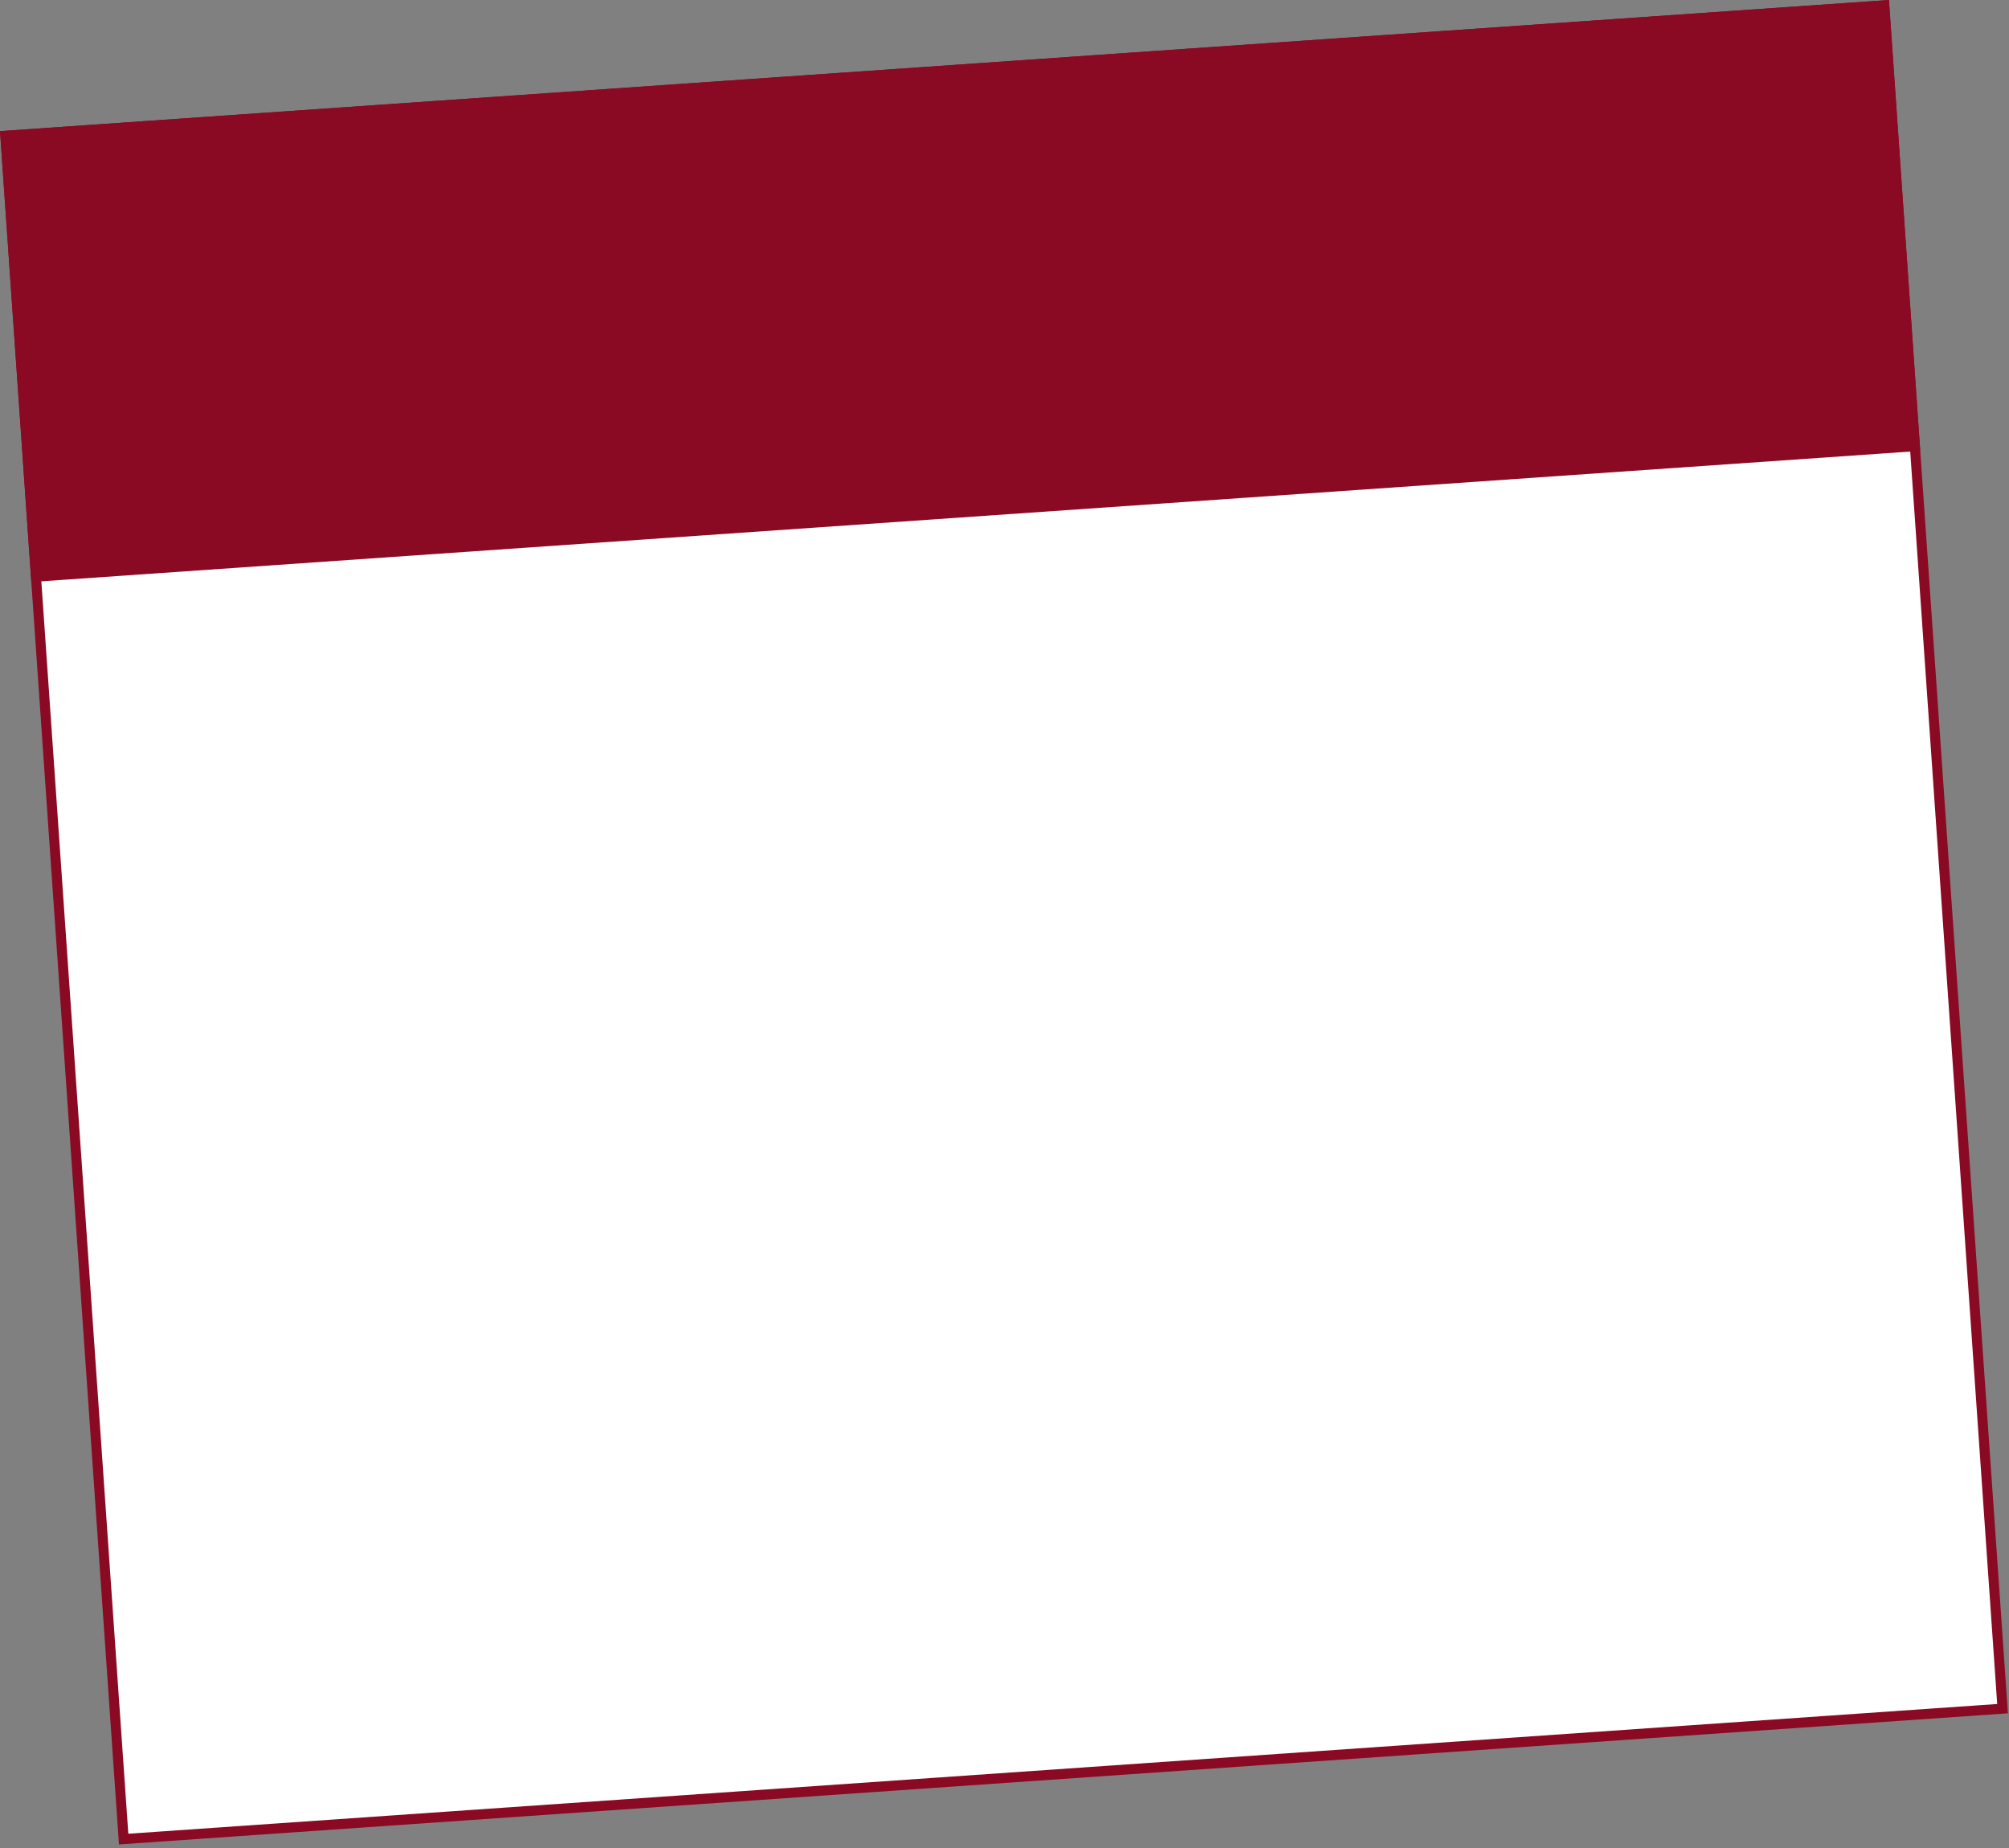 <?xml version="1.0" encoding="UTF-8"?> <svg xmlns="http://www.w3.org/2000/svg" width="400" height="368" viewBox="0 0 400 368" fill="none"><rect x="0" y="0" width="400" height="368" fill="#808080" stroke="none"/><rect x="1.067" y="27.043" width="375" height="340" transform="rotate(-3.972 1.067 27.043)" fill="white" stroke="#8A0923" stroke-width="2"></rect><rect y="26.114" width="377" height="90" transform="rotate(-3.972 0 26.114)" fill="#8A0923"></rect></svg> 